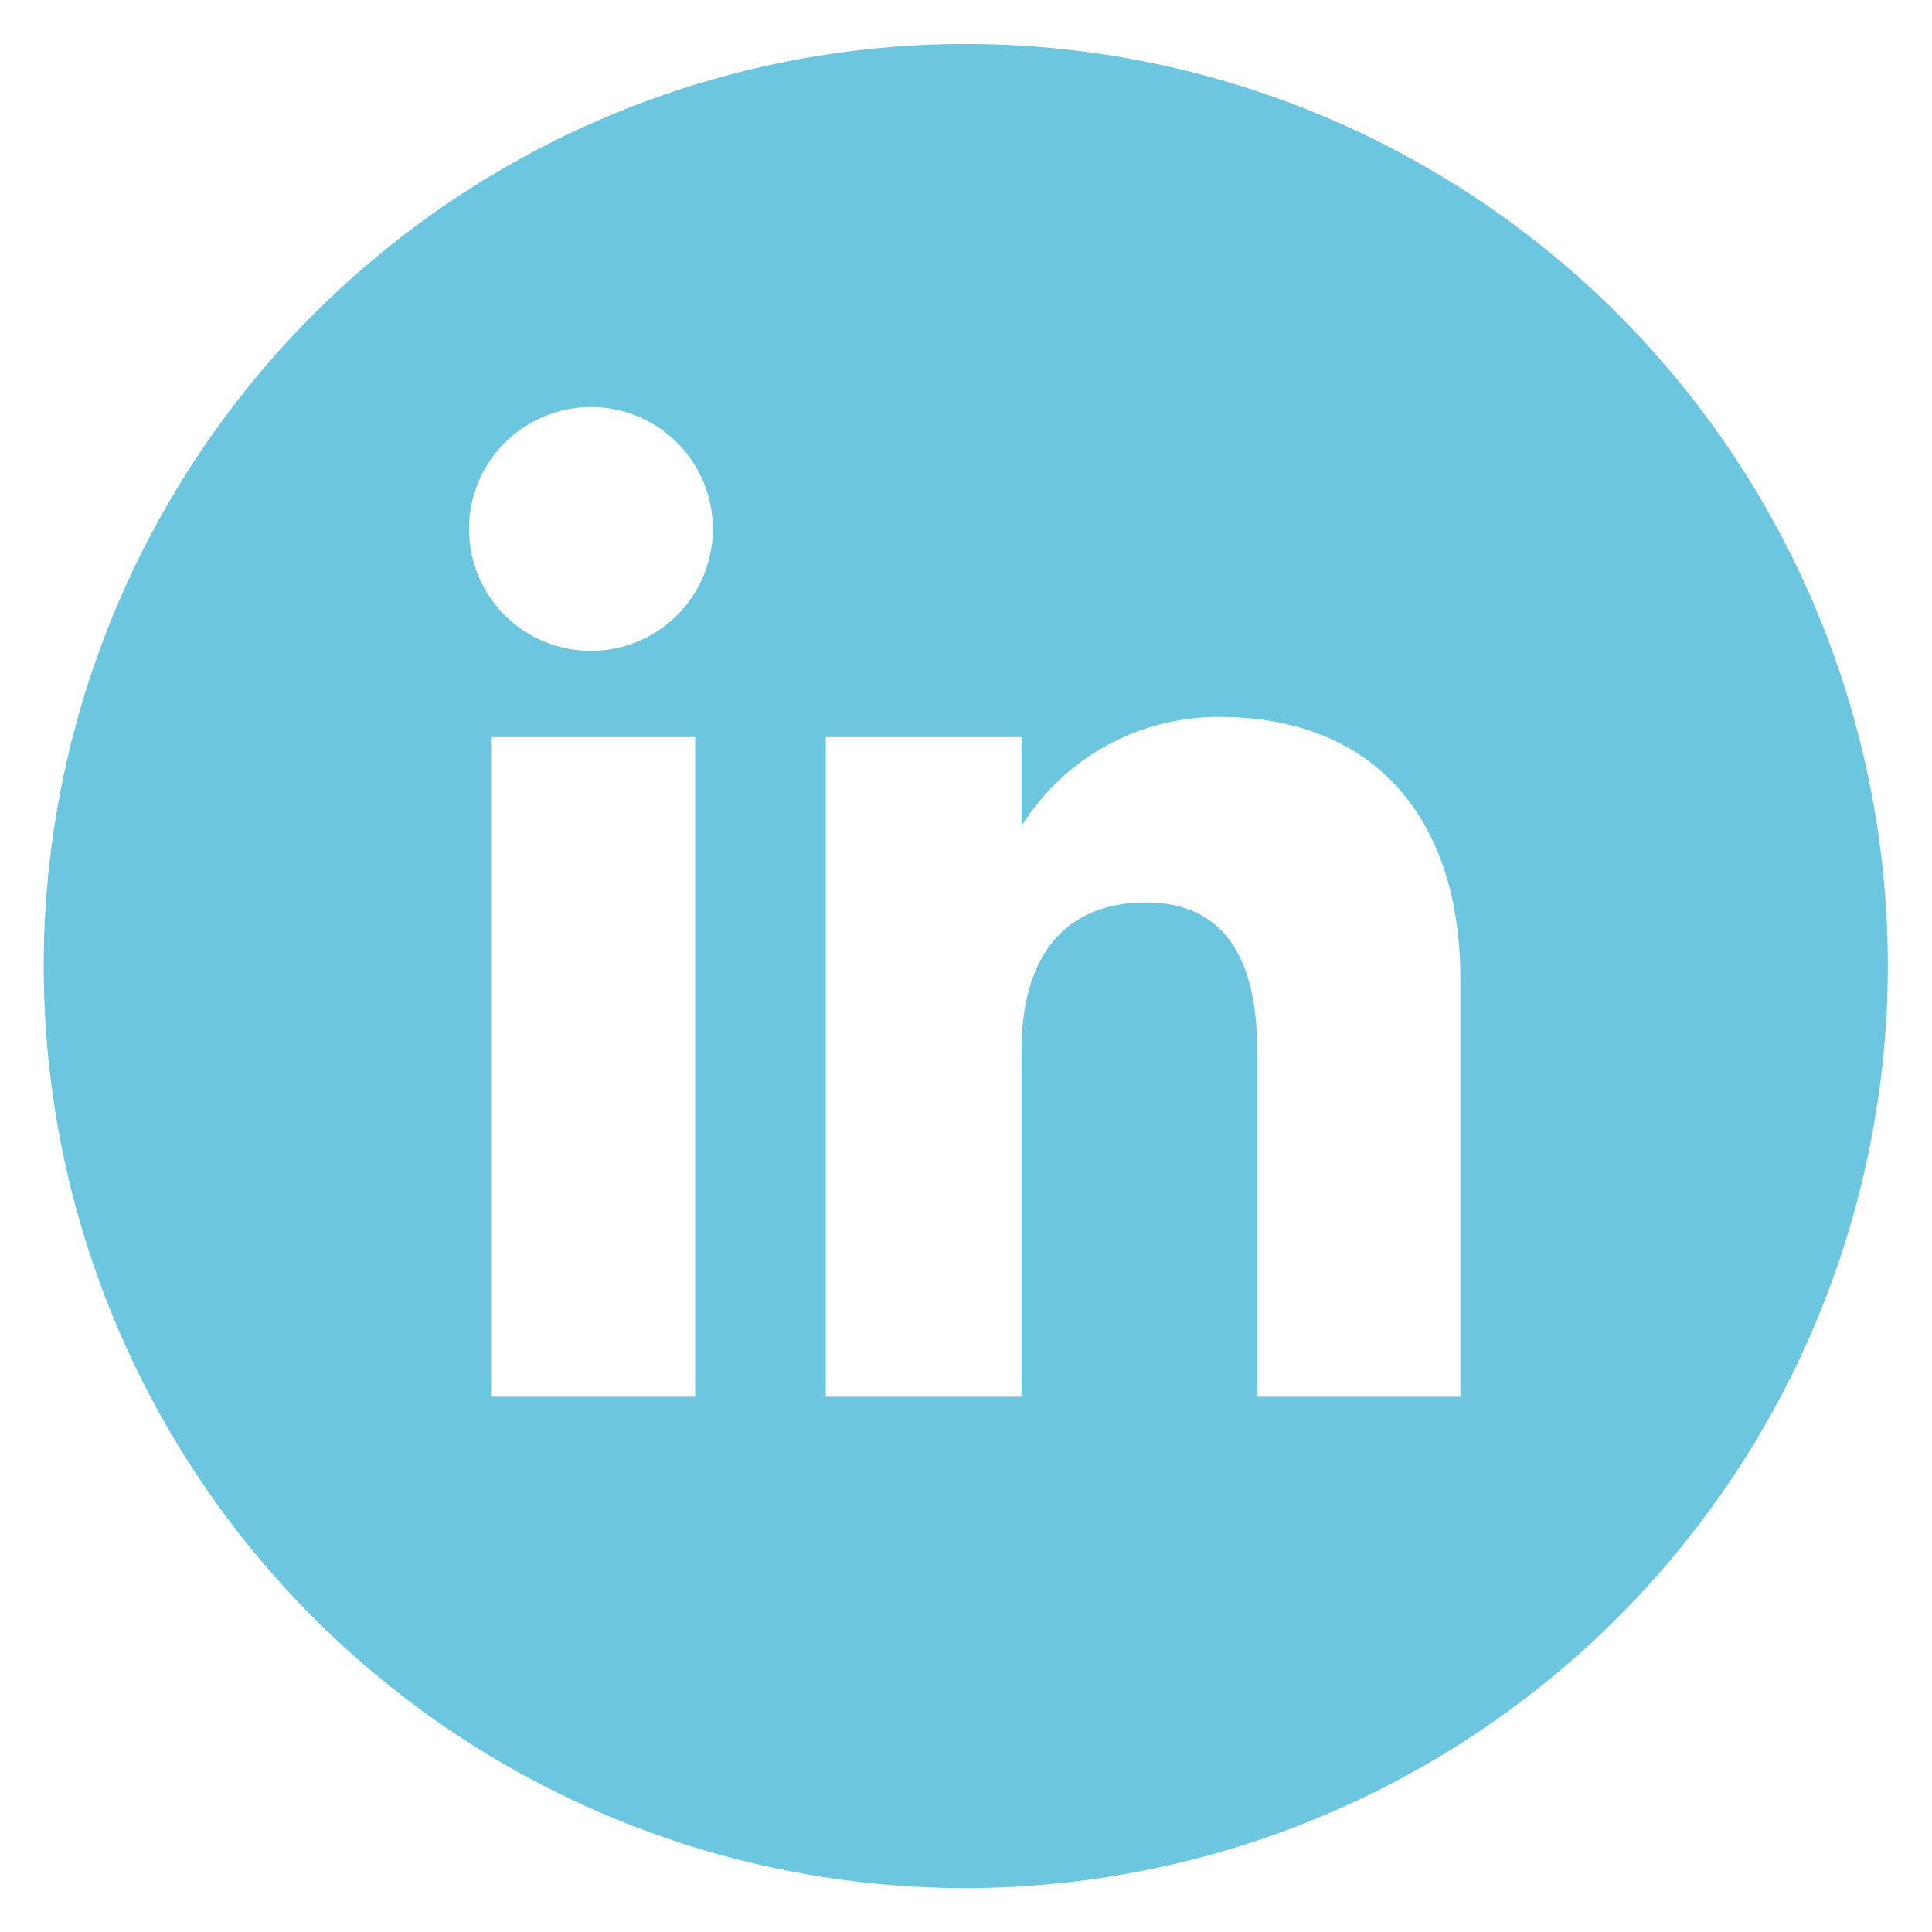 <svg xmlns="http://www.w3.org/2000/svg" width="22.001" height="22" viewBox="0 0 22.001 22">
  <g id="linkedin" transform="translate(0.769 0.198)">
    <path id="Exclusão_6" data-name="Exclusão 6" d="M12333.1,5120.932a10.5,10.5,0,1,1,10.5-10.5A10.512,10.512,0,0,1,12333.1,5120.932Zm2.051-11.224c.841,0,1.267.567,1.267,1.686v3.943h2.314v-4.758c0-1.868-1.021-2.983-2.732-2.983a2.637,2.637,0,0,0-2.265,1.242v-1.013h-2.23v7.512h2.23v-3.943C12333.736,5110.307,12334.239,5109.708,12335.152,5109.708Zm-7.457-1.883v7.512h2.324v-7.512Zm1.152-3.758a1.388,1.388,0,1,0,1.373,1.388A1.385,1.385,0,0,0,12328.848,5104.067Z" transform="translate(-12322.871 -5099.629)" fill="#6dc6df" stroke="rgba(0,0,0,0)" stroke-width="1"/>
  </g>
</svg>
